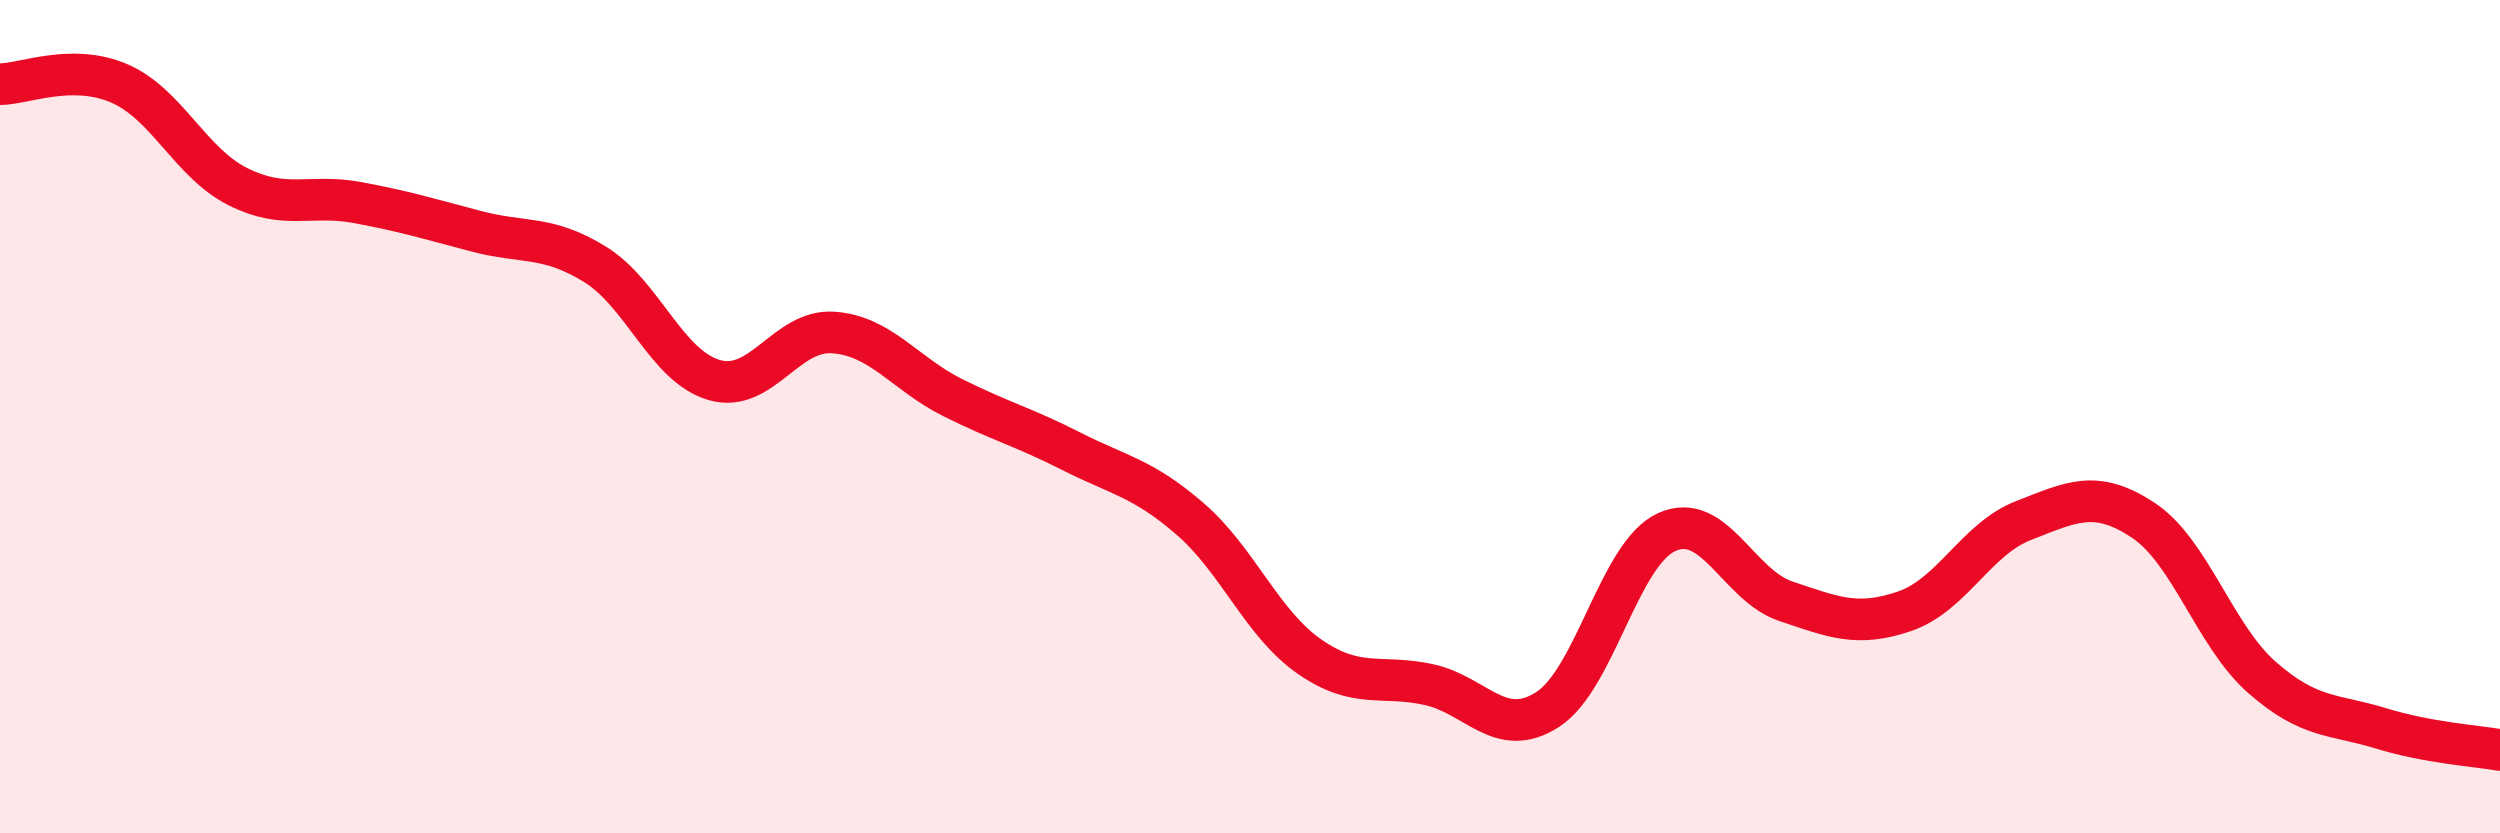 
    <svg width="60" height="20" viewBox="0 0 60 20" xmlns="http://www.w3.org/2000/svg">
      <path
        d="M 0,2.02 C 0.57,2.02 1.72,1.51 2.86,2 C 4,2.49 4.57,3.91 5.71,4.48 C 6.85,5.05 7.43,4.65 8.57,4.86 C 9.71,5.07 10.29,5.25 11.43,5.55 C 12.57,5.85 13.15,5.64 14.29,6.35 C 15.43,7.06 16,8.79 17.14,9.12 C 18.28,9.45 18.86,7.9 20,7.98 C 21.14,8.06 21.72,8.97 22.86,9.54 C 24,10.11 24.57,10.25 25.71,10.83 C 26.85,11.41 27.43,11.47 28.57,12.46 C 29.71,13.45 30.29,14.97 31.43,15.76 C 32.57,16.55 33.15,16.18 34.29,16.43 C 35.43,16.68 36,17.76 37.14,17.03 C 38.28,16.3 38.86,13.29 40,12.77 C 41.14,12.25 41.72,14.05 42.86,14.43 C 44,14.81 44.57,15.06 45.71,14.67 C 46.85,14.28 47.43,12.93 48.57,12.49 C 49.71,12.05 50.29,11.73 51.43,12.48 C 52.57,13.23 53.15,15.26 54.29,16.26 C 55.43,17.26 56,17.13 57.14,17.48 C 58.28,17.83 59.43,17.9 60,18L60 20L0 20Z"
        fill="#EB0A25"
        opacity="0.1"
        stroke-linecap="round"
        stroke-linejoin="round"
      />
      <path
        d="M 0,2.02 C 0.57,2.02 1.72,1.51 2.86,2 C 4,2.49 4.57,3.91 5.71,4.48 C 6.85,5.05 7.43,4.65 8.57,4.86 C 9.71,5.07 10.29,5.25 11.43,5.55 C 12.57,5.85 13.15,5.64 14.29,6.35 C 15.43,7.06 16,8.79 17.14,9.12 C 18.28,9.45 18.86,7.9 20,7.98 C 21.14,8.06 21.72,8.97 22.86,9.54 C 24,10.11 24.57,10.25 25.71,10.83 C 26.85,11.41 27.43,11.47 28.57,12.46 C 29.71,13.45 30.29,14.97 31.43,15.76 C 32.57,16.55 33.15,16.18 34.29,16.43 C 35.43,16.68 36,17.76 37.14,17.03 C 38.28,16.3 38.86,13.29 40,12.77 C 41.14,12.25 41.72,14.05 42.86,14.43 C 44,14.81 44.57,15.06 45.71,14.67 C 46.85,14.28 47.43,12.93 48.57,12.49 C 49.71,12.05 50.29,11.73 51.43,12.48 C 52.57,13.23 53.15,15.26 54.29,16.26 C 55.43,17.26 56,17.13 57.14,17.48 C 58.28,17.83 59.43,17.9 60,18"
        stroke="#EB0A25"
        stroke-width="1"
        fill="none"
        stroke-linecap="round"
        stroke-linejoin="round"
      />
    </svg>
  